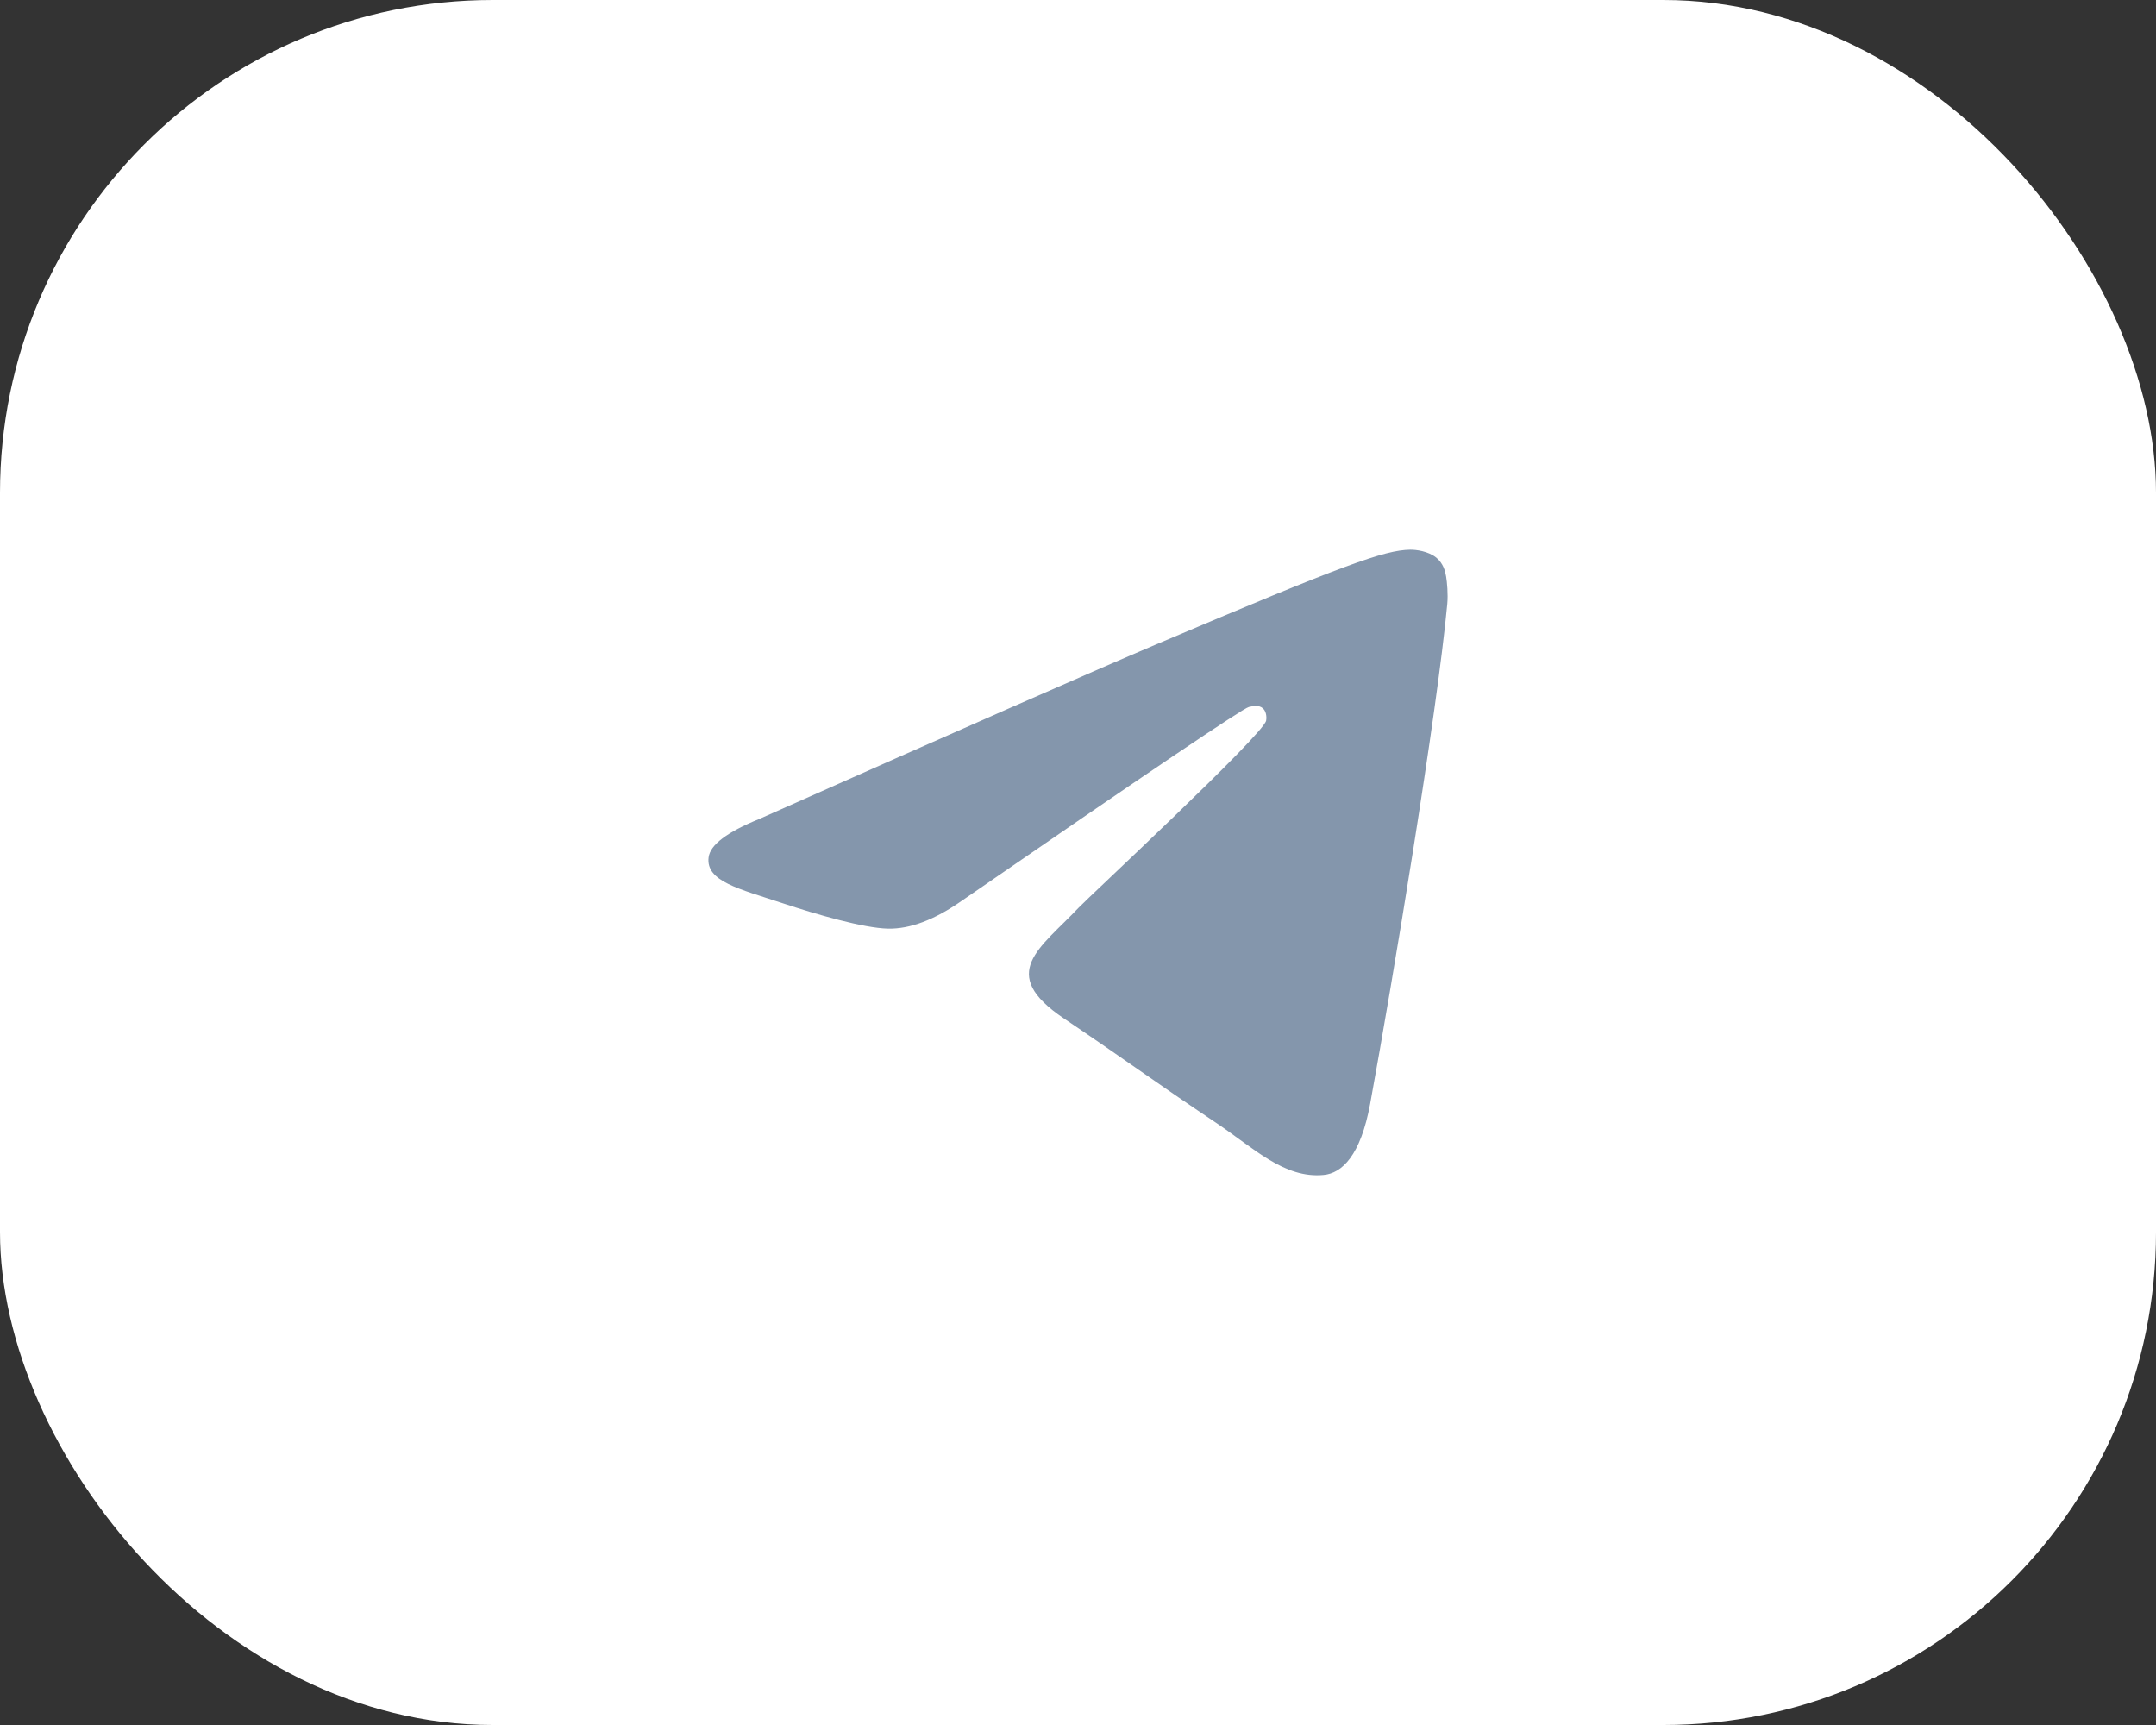 <svg width="70" height="56" viewBox="0 0 70 56" fill="none" xmlns="http://www.w3.org/2000/svg">
<rect x="0" y="0" width="70" height="56" fill="#333333" stroke="none"/>
<rect width="70" height="56" rx="16" fill="white"/>
<path fill-rule="evenodd" clip-rule="evenodd" d="M24.65 26.588C31.092 23.722 35.388 21.833 37.538 20.92C43.675 18.314 44.95 17.861 45.782 17.846C45.964 17.843 46.373 17.889 46.638 18.108C46.861 18.293 46.923 18.544 46.952 18.719C46.982 18.895 47.019 19.295 46.989 19.608C46.657 23.175 45.218 31.834 44.486 35.83C44.176 37.521 43.566 38.088 42.975 38.143C41.692 38.264 40.717 37.277 39.474 36.445C37.529 35.144 36.431 34.333 34.542 33.063C32.361 31.595 33.775 30.788 35.019 29.469C35.344 29.124 40.998 23.873 41.108 23.396C41.122 23.337 41.134 23.115 41.005 22.998C40.876 22.88 40.685 22.92 40.547 22.952C40.352 22.997 37.245 25.094 31.226 29.243C30.344 29.861 29.545 30.163 28.829 30.147C28.04 30.13 26.522 29.691 25.394 29.317C24.01 28.858 22.91 28.615 23.006 27.835C23.056 27.428 23.604 27.013 24.65 26.588Z" fill="#8496AC"/>
</svg>
